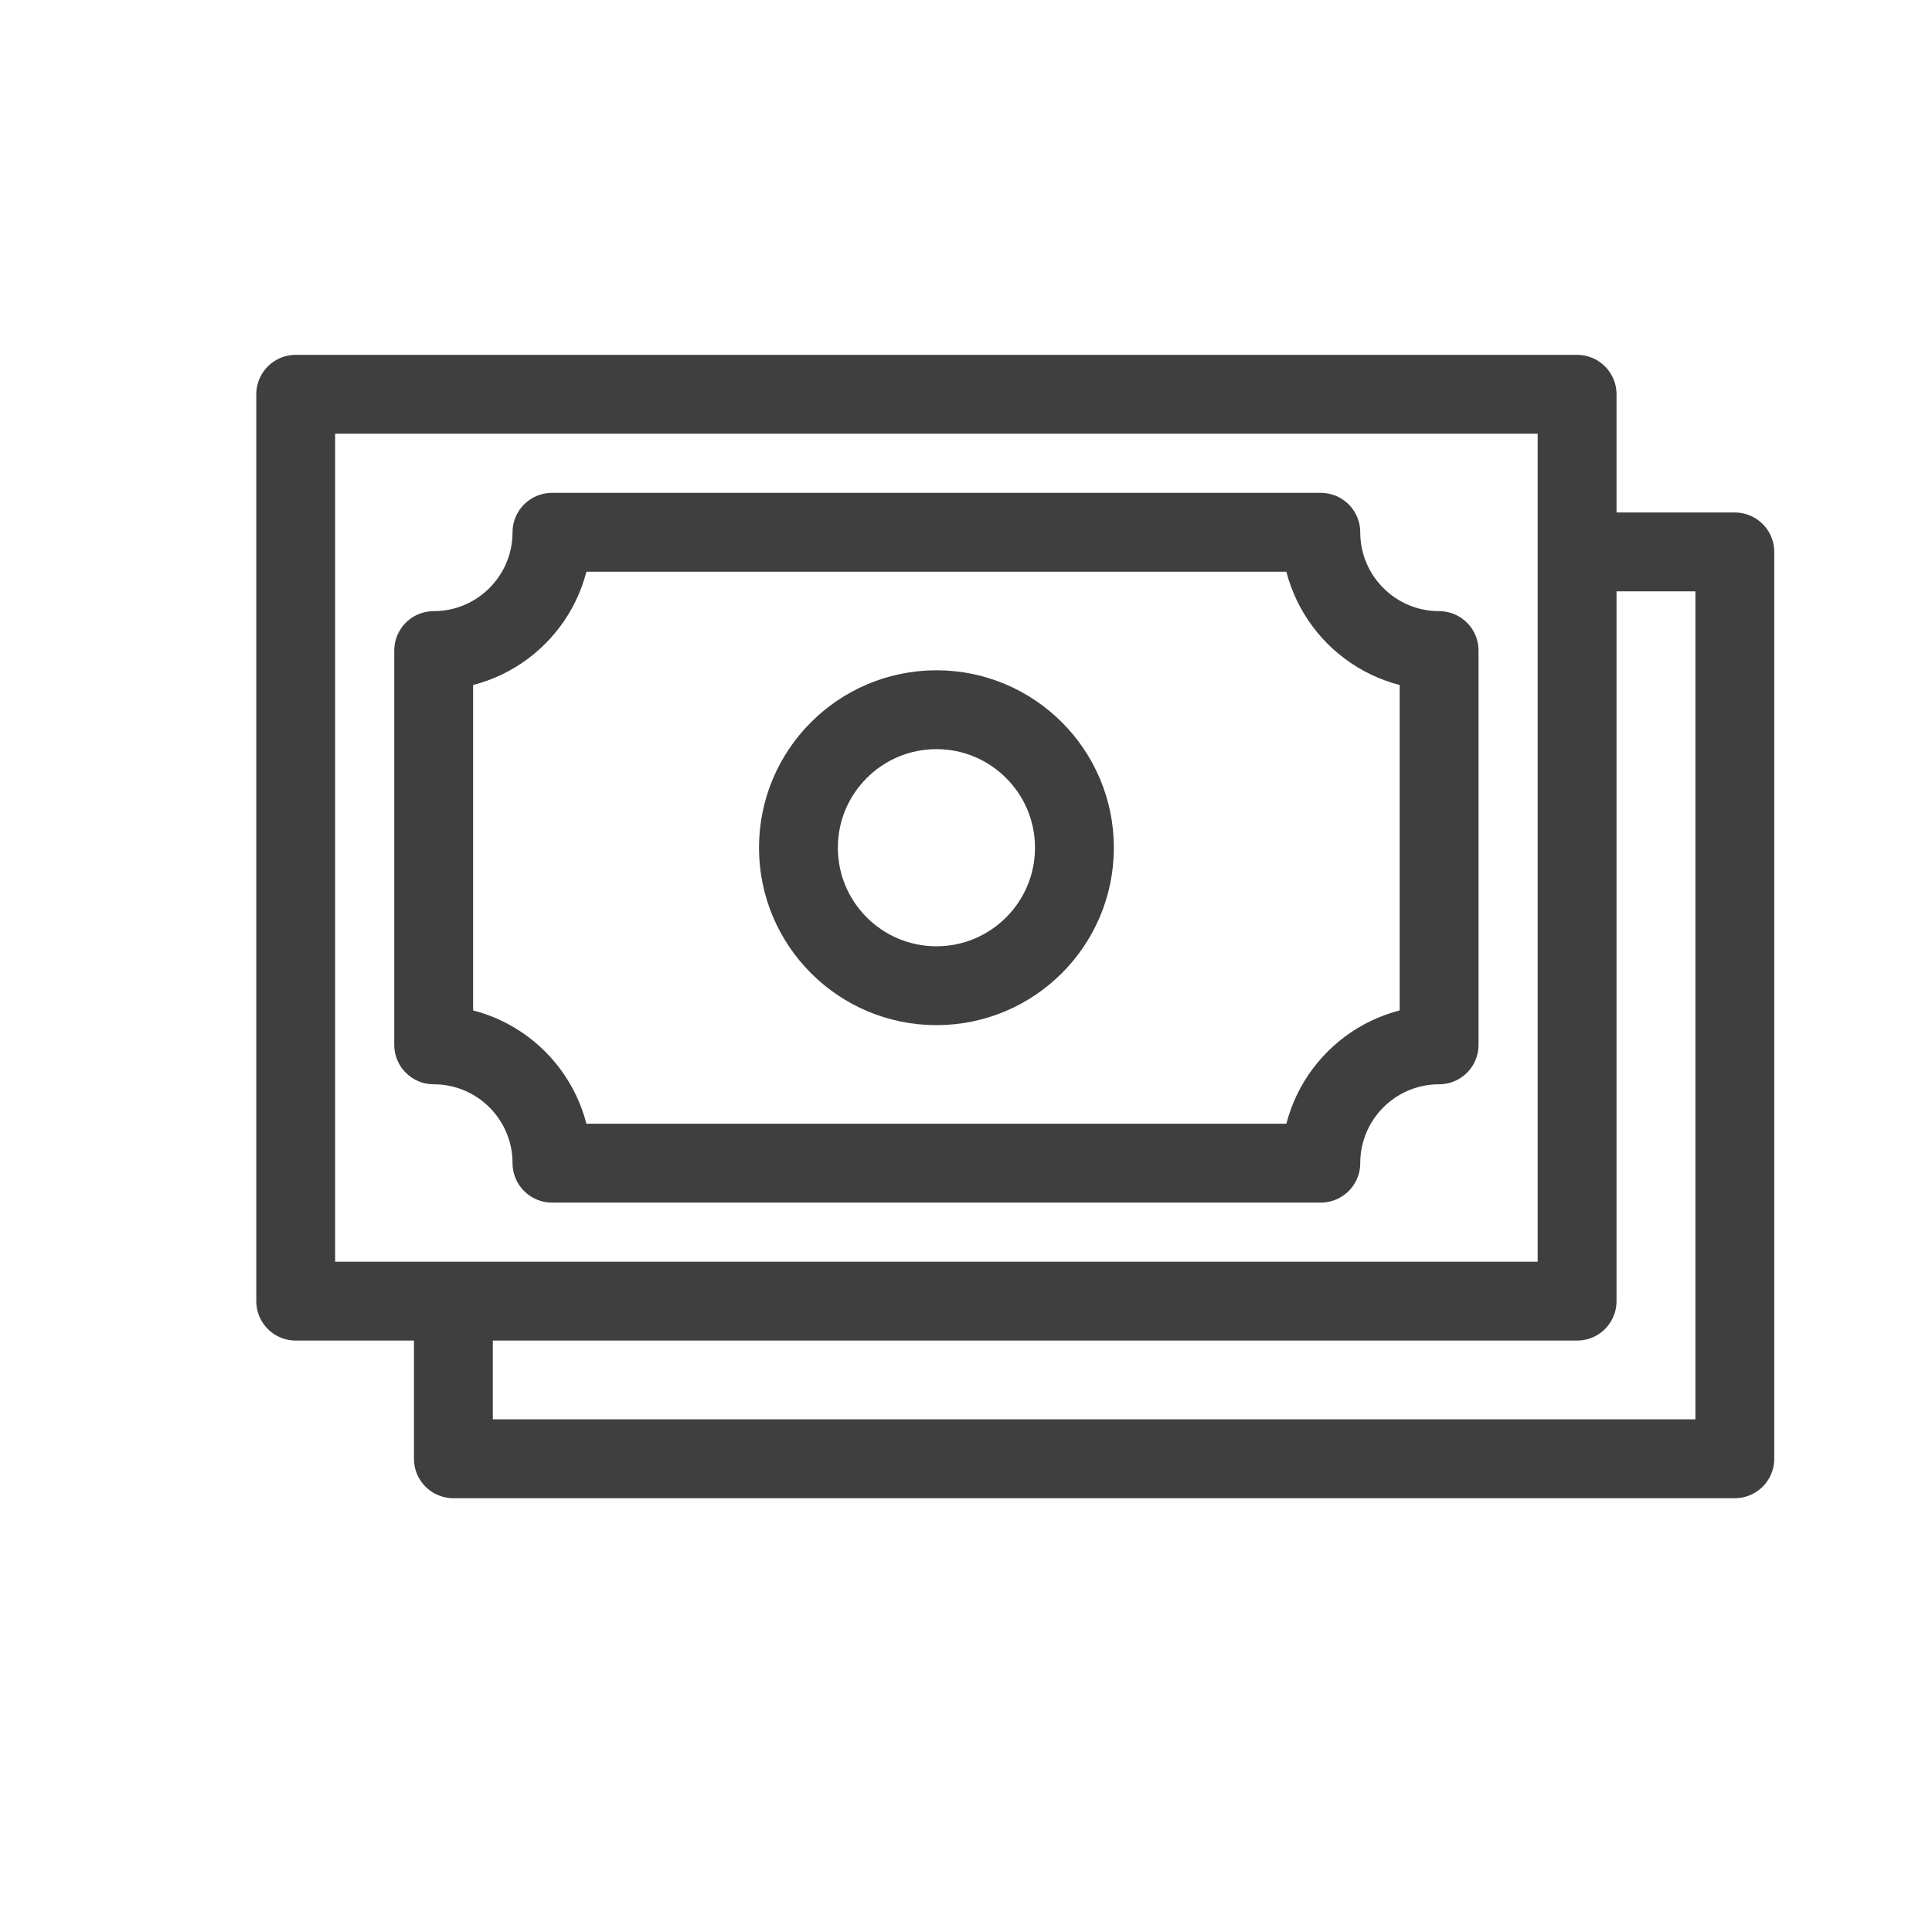 <svg width="49" height="49" viewBox="0 0 49 49" fill="none" xmlns="http://www.w3.org/2000/svg">
<g clip-path="url(#clip0_356_232)">
<mask id="mask0_356_232" style="mask-type:luminance" maskUnits="userSpaceOnUse" x="2" y="1" width="46" height="46">
<path d="M3 2H47V46H3V2Z" fill="white" stroke="white" stroke-width="2"/>
</mask>
<g mask="url(#mask0_356_232)">
<mask id="mask1_356_232" style="mask-type:luminance" maskUnits="userSpaceOnUse" x="4" y="2" width="43" height="43">
<path d="M5 3H46V44H5V3Z" fill="white" stroke="white" stroke-width="2"/>
</mask>
<g mask="url(#mask1_356_232)">
<path d="M11.499 33.624C11.499 35.657 11.499 36.998 11.499 36.998H43.999V13.998C43.999 13.998 42.693 13.998 40.603 13.998" stroke="#3F3F3F" stroke-width="2" stroke-linecap="round" stroke-linejoin="round"/>
<path d="M23.75 18C25.682 18 27.25 19.568 27.25 21.5C27.25 23.432 25.682 25 23.75 25C21.818 25 20.25 23.432 20.25 21.5C20.25 19.568 21.818 18 23.75 18Z" stroke="#3F3F3F" stroke-width="2" stroke-linecap="round" stroke-linejoin="round"/>
<path d="M10.999 16.5C12.656 16.5 13.999 15.157 13.999 13.5H33.499C33.499 15.157 34.843 16.5 36.499 16.5V26.5C34.843 26.5 33.499 27.843 33.499 29.5H13.999C13.999 27.843 12.656 26.5 10.999 26.5V16.5Z" stroke="#3F3F3F" stroke-width="2" stroke-linecap="round" stroke-linejoin="round"/>
<path d="M39.999 10H7.5V33H39.999V10Z" stroke="#3F3F3F" stroke-width="2" stroke-linecap="round" stroke-linejoin="round"/>
</g>
</g>
</g>
<defs>
<clipPath id="clip0_356_232">
<rect width="46" height="46" fill="white" transform="translate(2 1)"/>
</clipPath>
</defs>
</svg>
